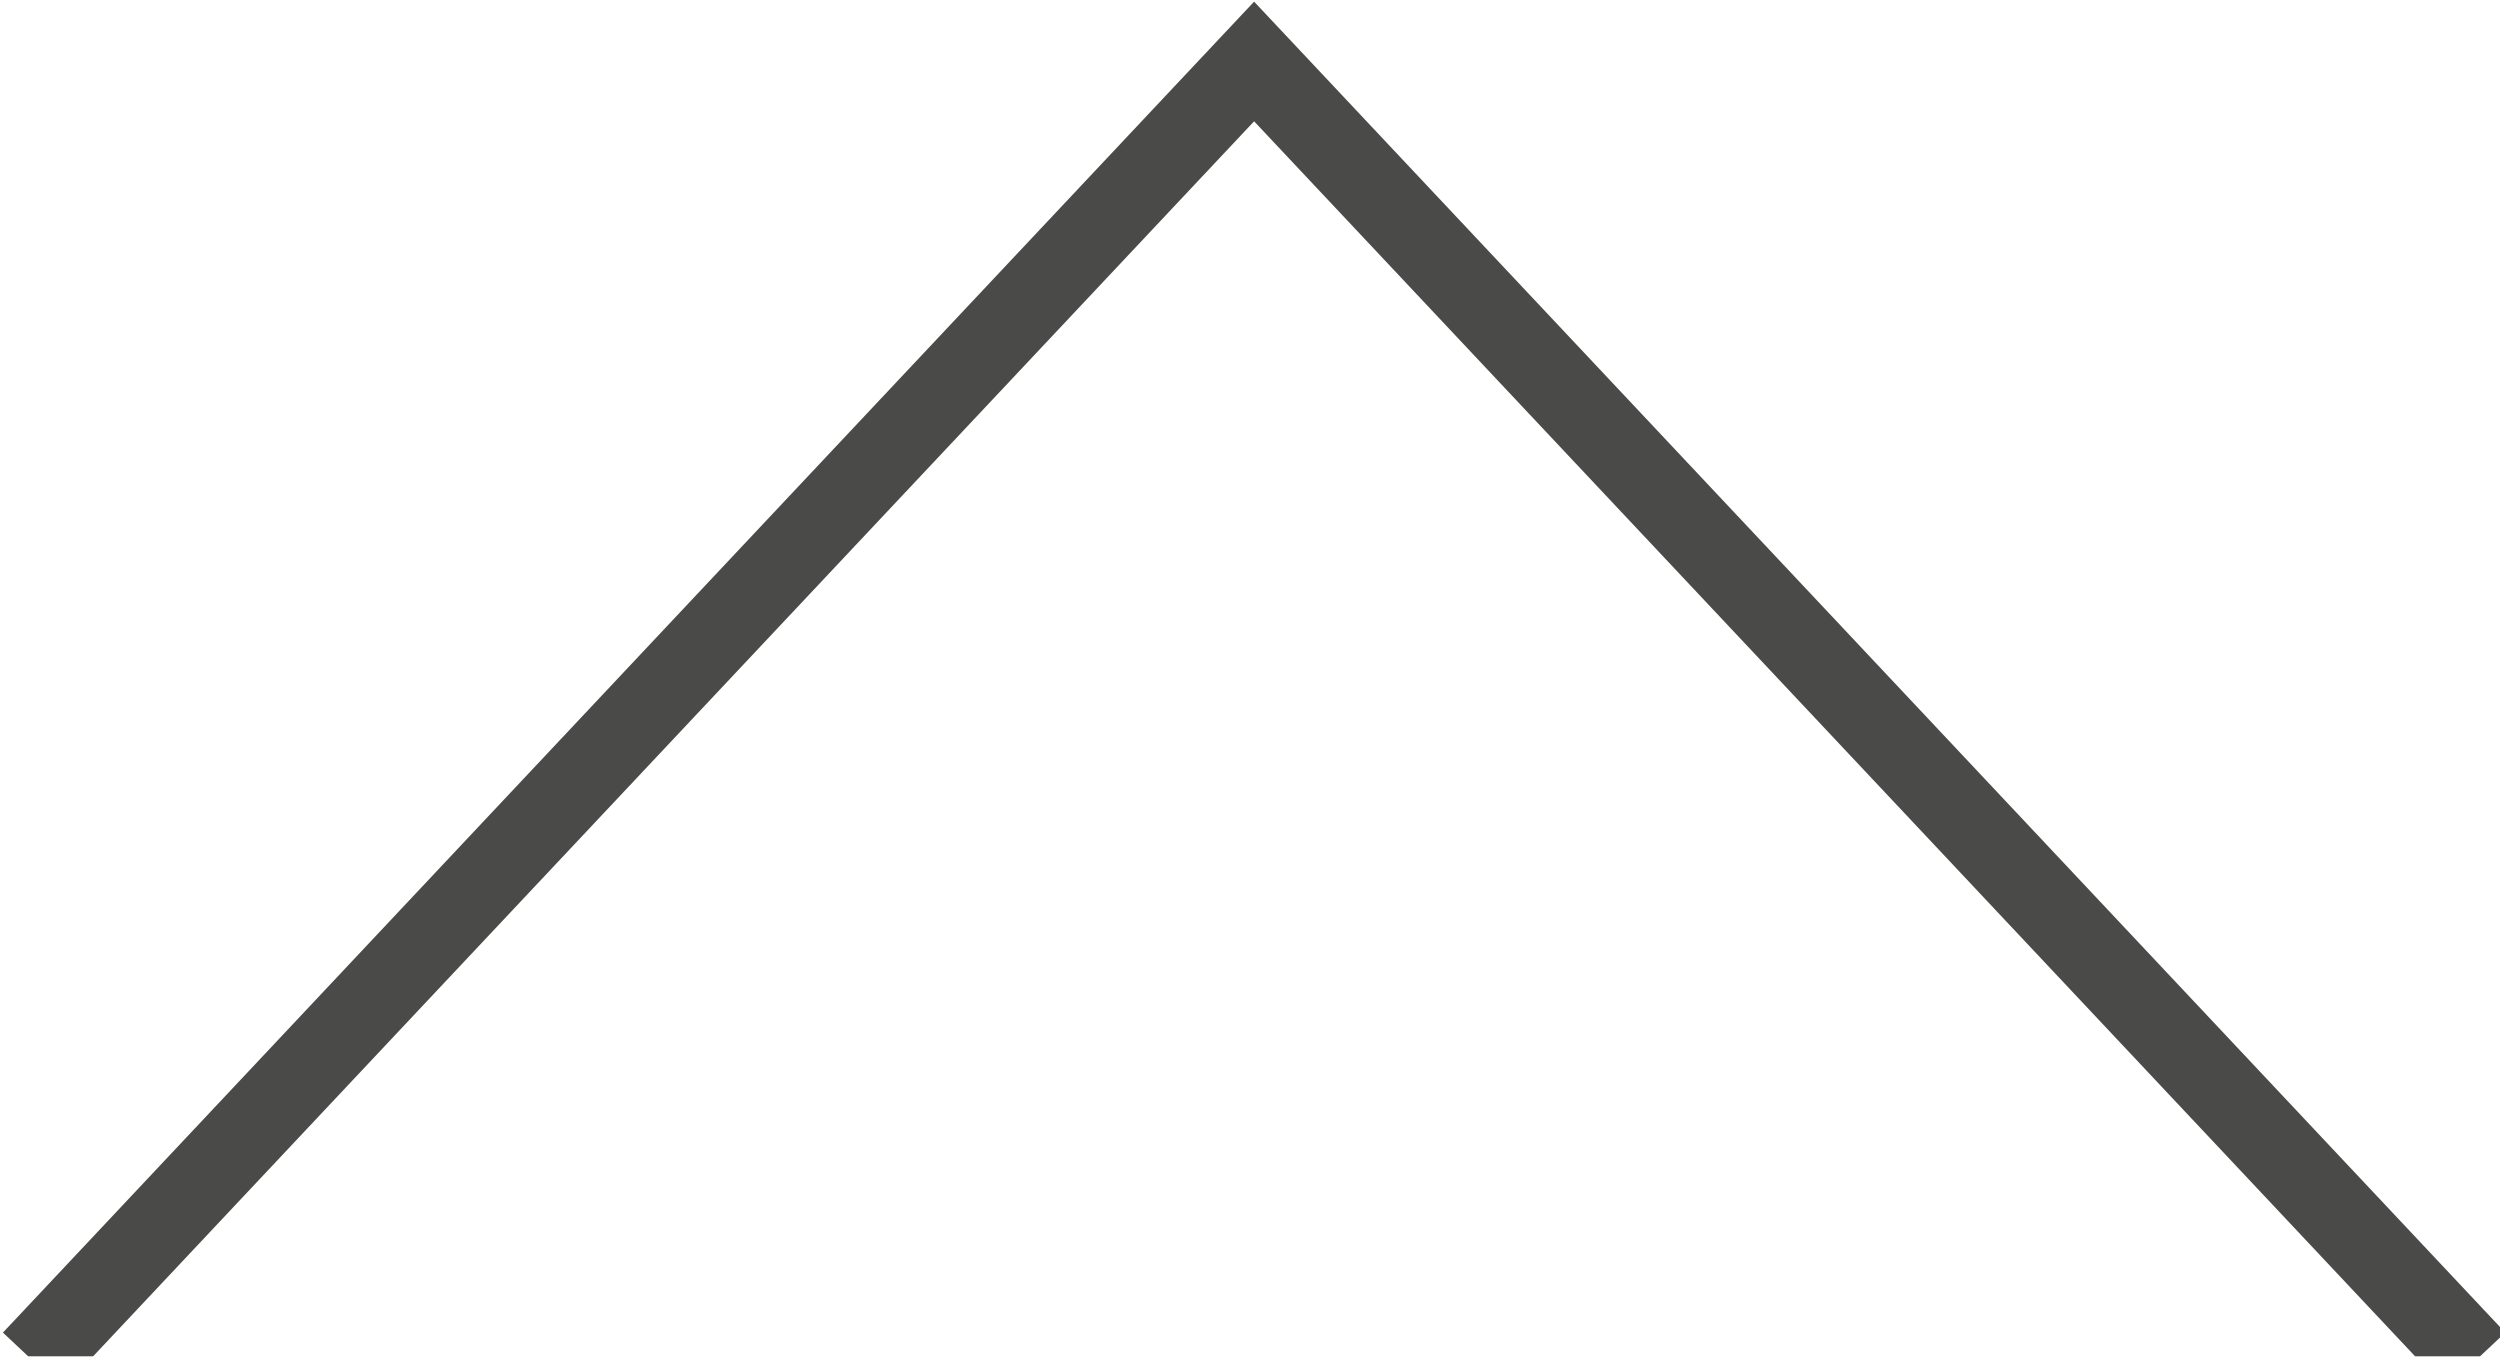 <?xml version="1.0" encoding="utf-8"?>
<!-- Generator: Adobe Illustrator 16.0.0, SVG Export Plug-In . SVG Version: 6.00 Build 0)  -->
<!DOCTYPE svg PUBLIC "-//W3C//DTD SVG 1.1//EN" "http://www.w3.org/Graphics/SVG/1.1/DTD/svg11.dtd">
<svg version="1.1" id="Ebene_1" xmlns="http://www.w3.org/2000/svg" xmlns:xlink="http://www.w3.org/1999/xlink" x="0px" y="0px"
	 width="61px" height="33.1px" viewBox="0 0 61 33.1" enable-background="new 0 0 61 33.1" xml:space="preserve">
<g opacity="0.8">
	<g>
		<polyline fill="none" stroke="#1D1D1B" stroke-width="2" points="0.8,33.2 30.6,1.5 60.4,33.2 		"/>
	</g>
</g>
</svg>
